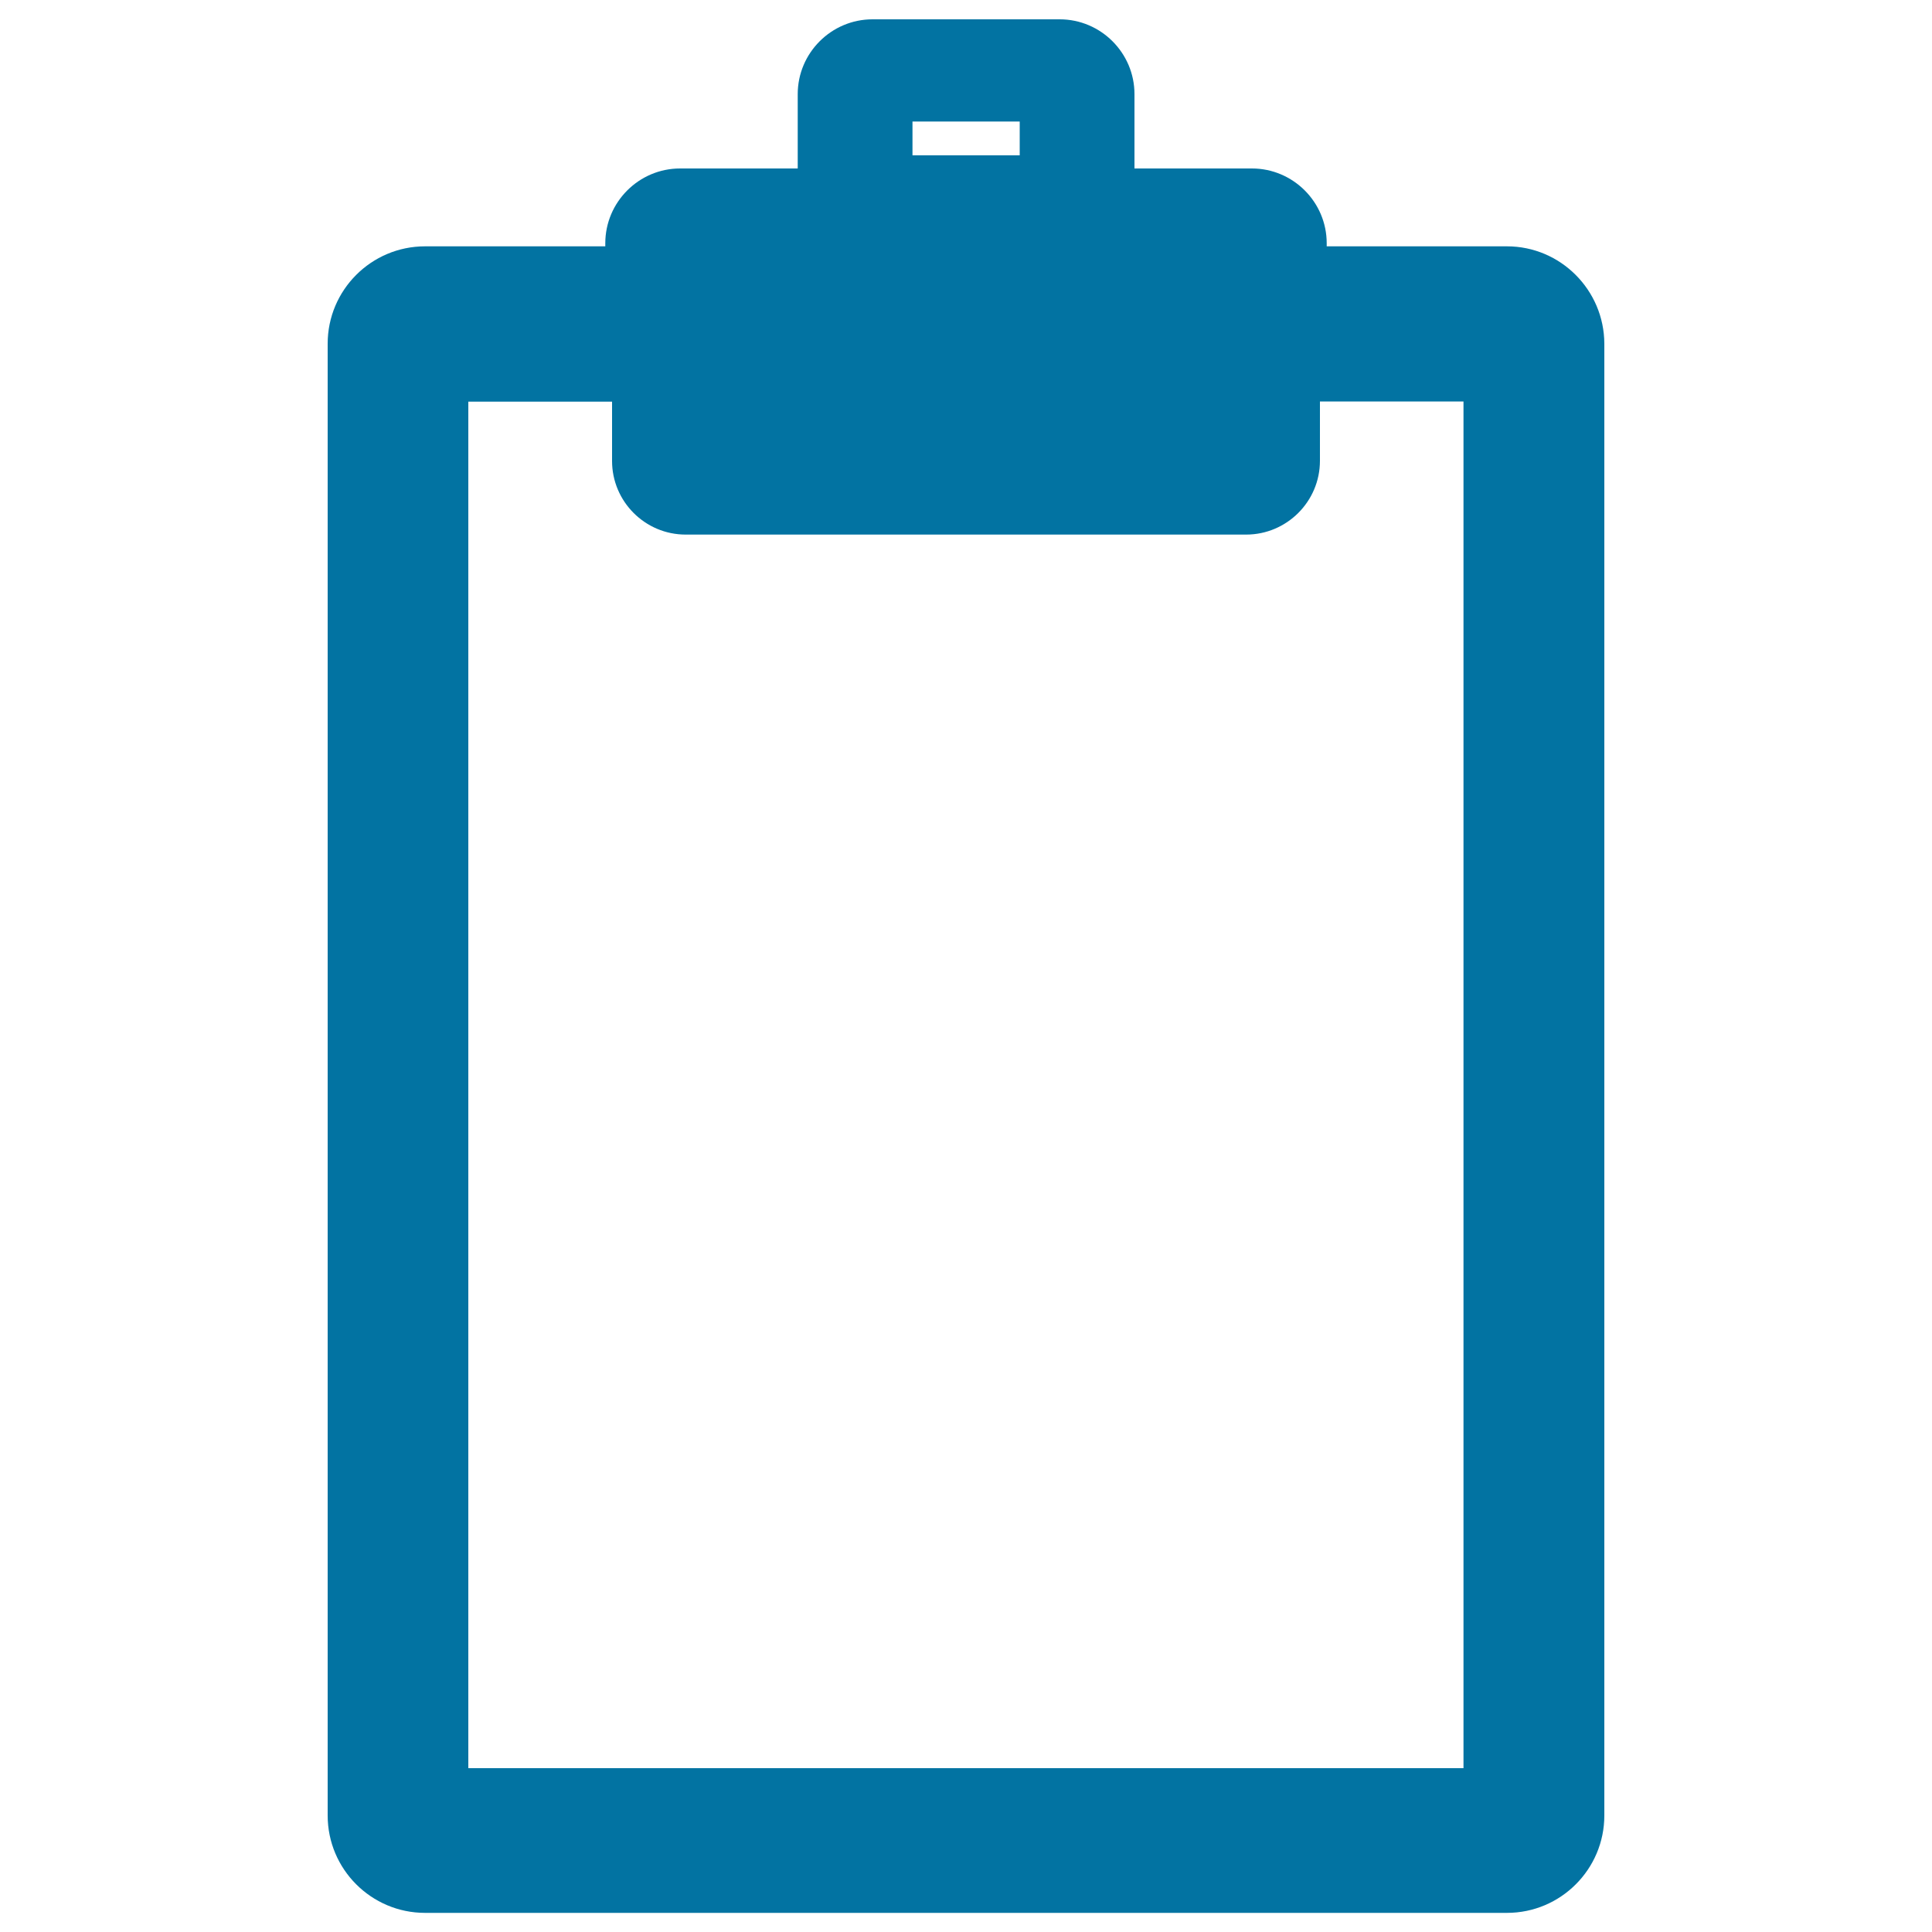 <svg xmlns="http://www.w3.org/2000/svg" viewBox="0 0 1000 1000" style="fill:#0273a2">
<title>Clipboard SVG icon</title>
<g><path d="M780,127.5h-93.3v-1.6c0-21.3-17.4-38.7-38.7-38.7h-60.8V48.7c0-21.3-17.4-38.7-38.7-38.7h-96.9c-21.3,0-38.7,17.4-38.7,38.7v38.5H352c-21.3,0-38.7,17.4-38.7,38.7v1.6H220c-27.8,0-50.4,22.6-50.4,50.4v761.8c0,27.8,22.6,50.4,50.4,50.4H780c27.8,0,50.4-22.6,50.4-50.4V177.9C830.3,150.1,807.7,127.5,780,127.5z M472.3,80.4V62.9h55.5v17.5H472.3z M354.9,276.7H645c21,0,38.2-17.1,38.2-38.2v-30.7h74.3v707.4H242.4V207.9h74.4v30.7C316.8,259.6,333.9,276.7,354.9,276.7z"/></g>
</svg>